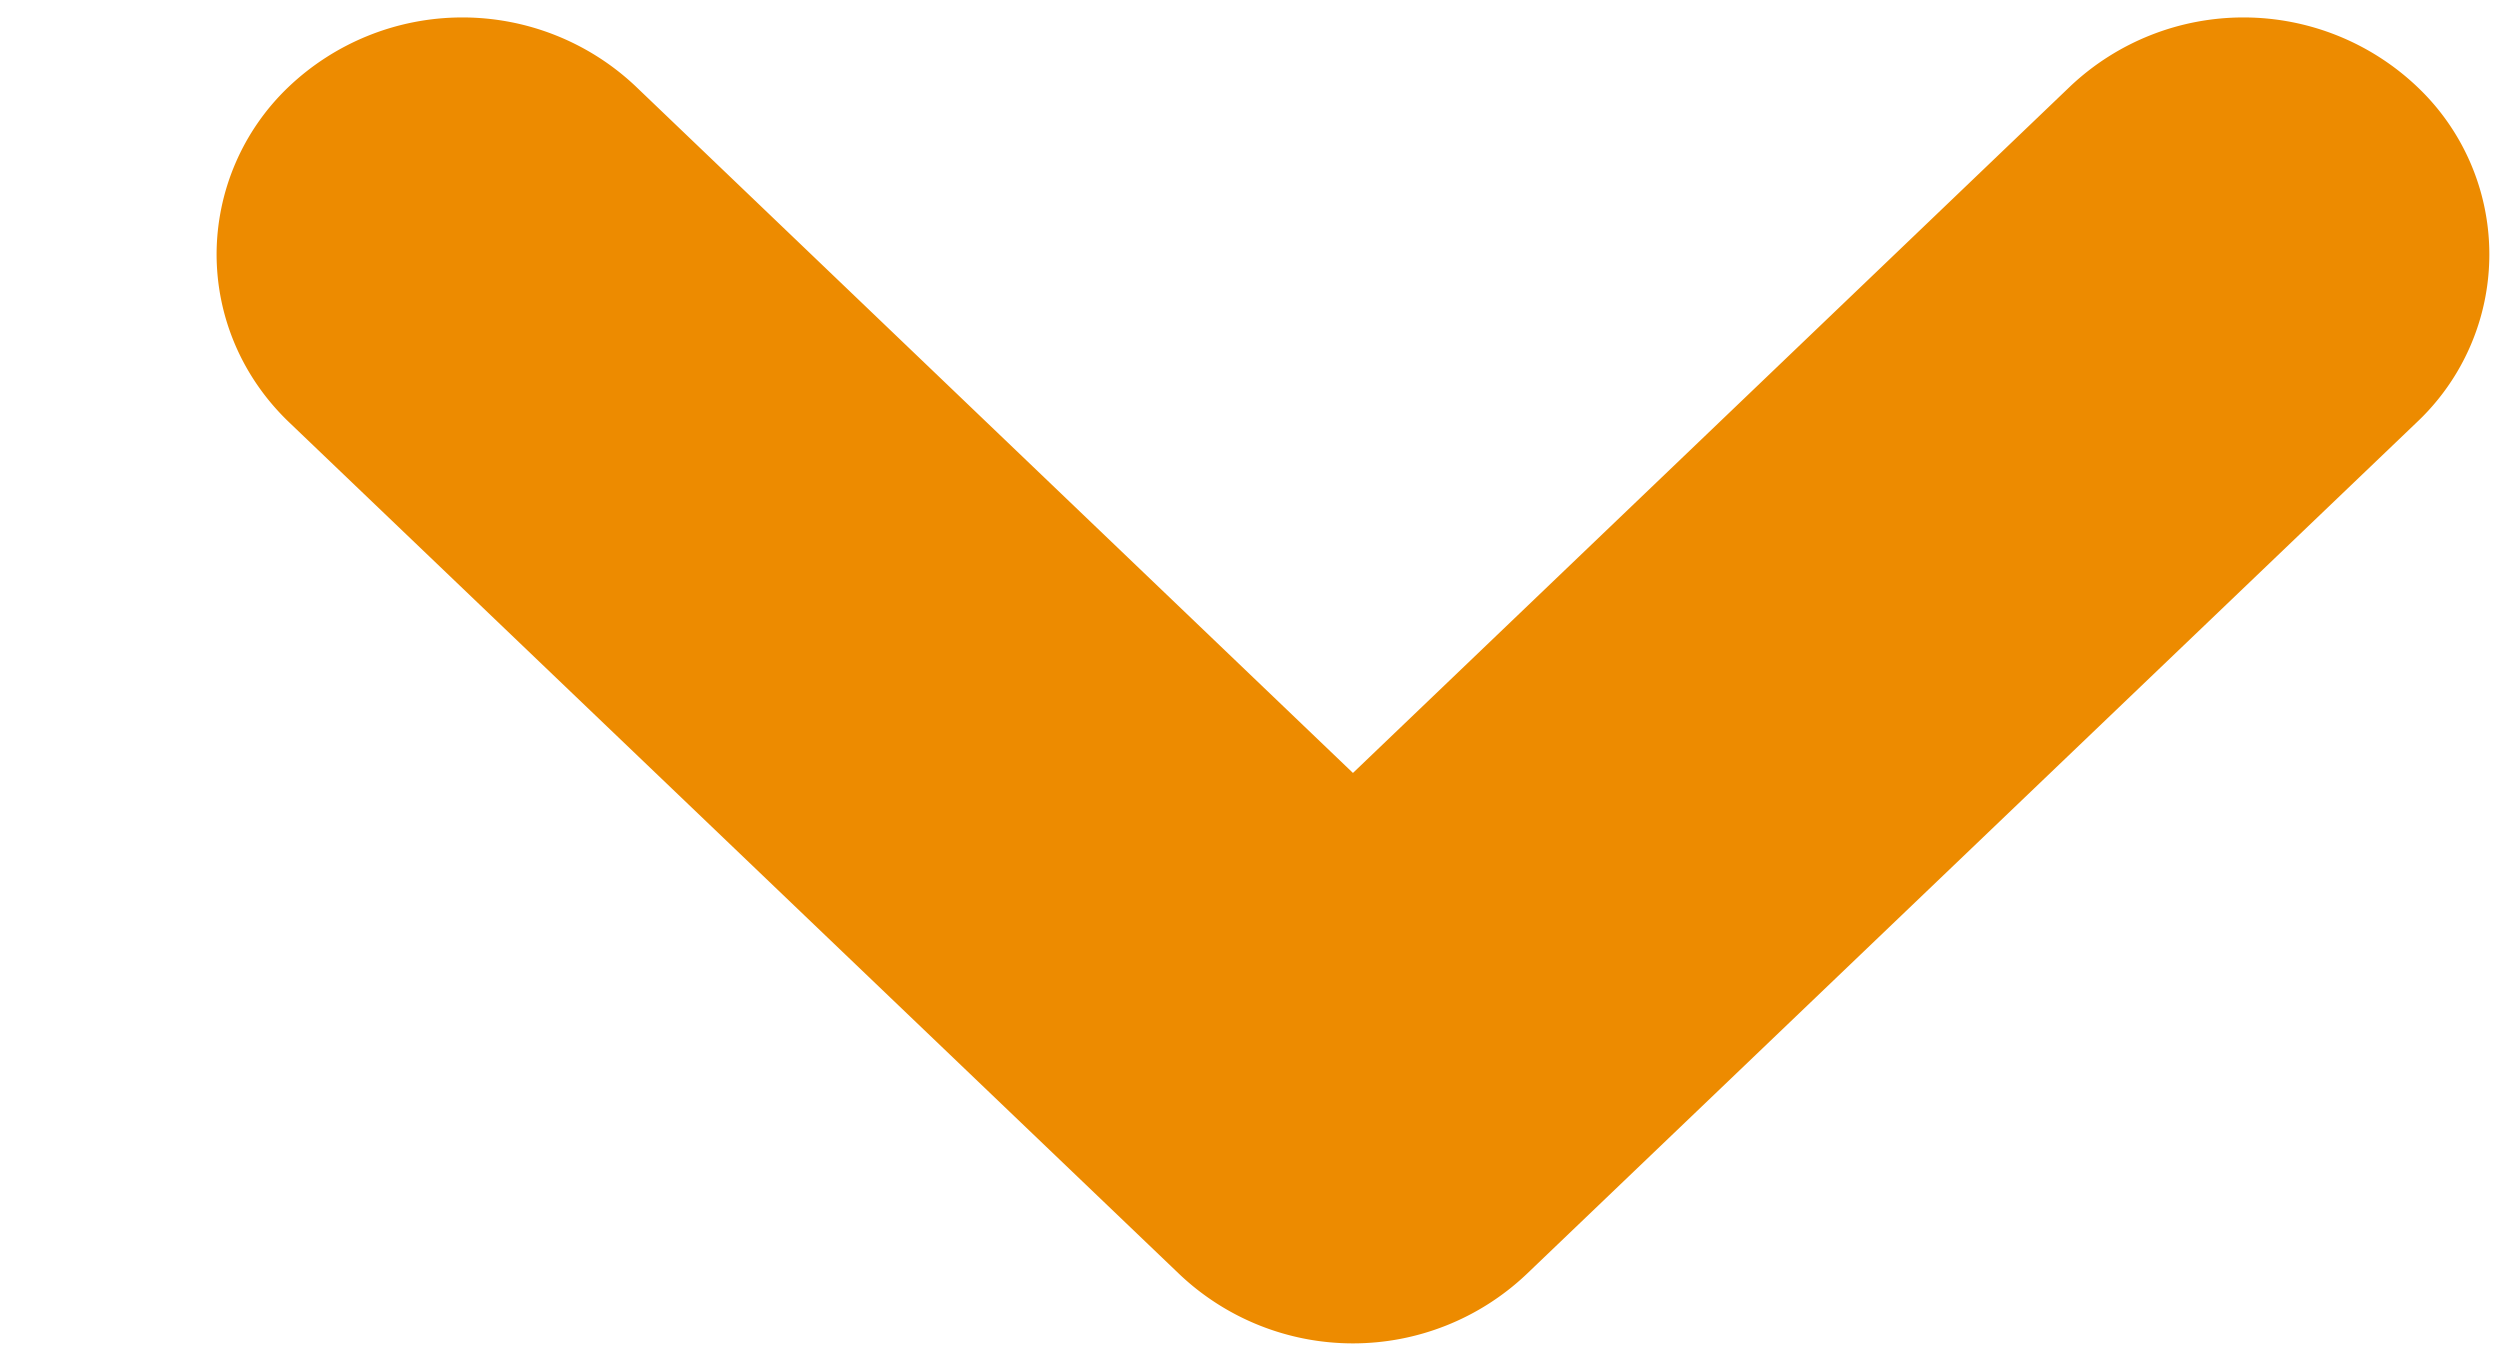 <svg xmlns="http://www.w3.org/2000/svg" width="11" height="6"><path fill-rule="evenodd" fill="#ED8B00" d="M.953 1.118c0 .268.106.536.319.74l3.919 3.75a1.11 1.11 0 0 0 1.524 0l3.919-3.75a1.015 1.015 0 0 0 .005-1.473A1.11 1.11 0 0 0 9.11.379L5.953 3.401 2.796.379a1.11 1.11 0 0 0-1.529.006 1.02 1.02 0 0 0-.314.733Z"/></svg>
